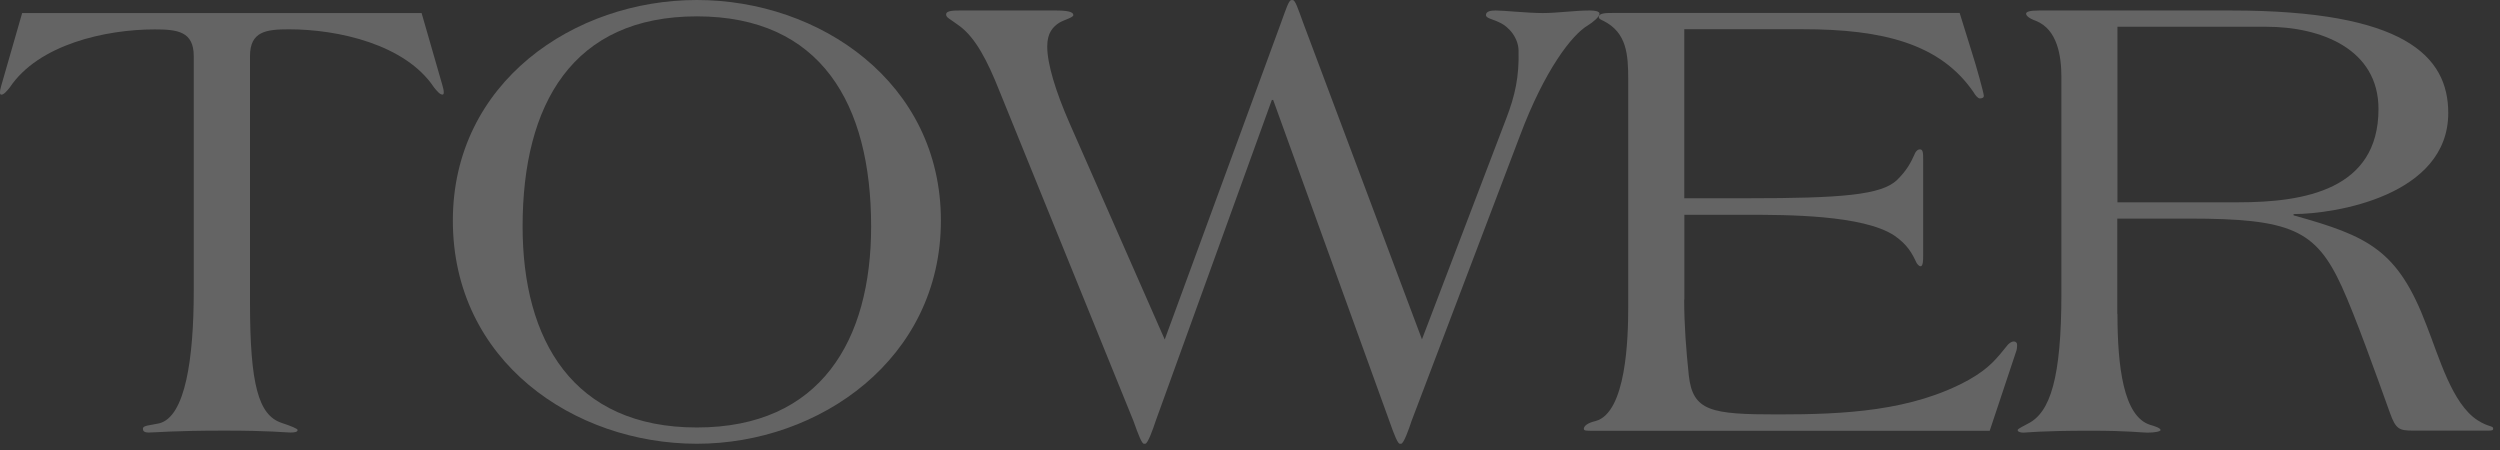 <svg width="272" height="49" viewBox="0 0 272 49" fill="none" xmlns="http://www.w3.org/2000/svg">
<rect x="0" y="0" width="272" height="49" fill="#333333" stroke="none"/>
<g style="mix-blend-mode:screen" opacity="0.24">
<path d="M45.87 1.42L48.14 9.3C48.21 9.58 48.28 9.8 48.28 10.01C48.28 10.15 48.28 10.29 48.14 10.29C47.86 10.29 47.57 9.94 47.22 9.51C44.1 4.82 36.78 3.19 31.46 3.19C28.98 3.19 27.2 3.4 27.2 6.1V32.94C27.2 41.82 28.12 45.15 30.61 46C31.67 46.35 32.38 46.64 32.38 46.78C32.38 46.99 32.1 47.06 31.6 47.06C31.1 47.06 29.4 46.85 24.43 46.85C18.82 46.85 16.9 47.06 16.19 47.06C15.62 47.06 15.55 46.85 15.55 46.63C15.55 46.28 16.33 46.28 17.32 46.06C20.16 45.35 21.08 39.03 21.08 31.65V6.11C21.08 3.41 19.3 3.2 16.82 3.2C11.5 3.2 4.18 4.83 1.06 9.52C0.71 9.95 0.42 10.3 0.14 10.3C0 10.3 0 10.16 0 10.02C0 9.81 0.07 9.59 0.14 9.31L2.41 1.42H45.86H45.87Z" fill="white"/>
<path d="M49.27 24C49.27 8.95 62.48 0 75.82 0C89.159 0 102.37 8.95 102.37 24C102.37 39.05 89.159 48.28 75.82 48.28C62.48 48.28 49.27 39.33 49.27 24ZM94.779 24.64C94.779 11.29 89.309 1.78 75.82 1.78C62.33 1.78 56.859 11.29 56.859 24.64C56.859 36.99 62.33 46.51 75.82 46.51C89.309 46.51 94.779 37 94.779 24.64Z" fill="white"/>
<path d="M126.729 36.92L139.369 2.49C139.939 0.93 140.219 0.01 140.509 0.01H140.649C140.929 0.01 141.219 0.93 141.789 2.49L154.709 36.92L163.869 12.92C164.859 10.36 165.289 8.3 165.219 5.54C165.219 4.19 164.229 2.91 163.089 2.42C162.379 2.07 161.669 1.99 161.669 1.64C161.669 1.21 162.239 1.14 162.739 1.14C163.589 1.14 166.219 1.42 167.849 1.42C169.479 1.42 171.329 1.14 172.959 1.14C173.459 1.14 174.029 1.21 174.029 1.49C174.029 1.84 173.319 2.41 172.749 2.77C171.049 3.76 168.059 7.6 165.369 14.77L153.579 45.8C153.299 46.65 152.729 48.28 152.439 48.28H152.299C152.089 48.28 151.729 47.43 151.159 45.8L138.519 10.87H138.379L125.739 45.8C125.459 46.65 124.889 48.28 124.599 48.28H124.459C124.249 48.28 123.889 47.43 123.319 45.8L108.759 9.95C107.409 6.54 106.129 4.13 104.429 2.85C103.289 2 102.939 1.93 102.939 1.57C102.939 1.14 103.789 1.14 104.569 1.14H114.789C116.139 1.14 116.779 1.28 116.779 1.64C116.779 1.92 115.789 2.14 115.219 2.49C114.579 2.92 113.939 3.55 113.939 5.05C113.939 6.97 114.859 9.95 116.349 13.36L126.719 36.93L126.729 36.92Z" fill="white"/>
<path d="M183.24 32.59C183.24 35.36 183.45 38.06 183.74 40.83C184.17 44.74 186.15 45.09 193.4 45.09C200.65 45.09 208.02 44.74 214.2 41.33C216.47 40.05 217.25 38.99 218.46 37.5C218.67 37.29 218.89 37.15 219.1 37.15C219.31 37.15 219.46 37.29 219.46 37.5C219.46 37.71 219.46 38 219.32 38.35L216.48 46.87H173.31C172.6 46.87 172.32 46.87 172.32 46.66C172.32 46.38 172.67 46.02 173.6 45.81C176.94 44.89 177.15 36.79 177.15 33.46V8.66C177.15 5.96 177.01 3.55 174.45 2.27C174.17 2.13 173.95 2.06 173.95 1.84C173.95 1.41 174.8 1.41 175.44 1.41H213.21L214.49 5.53C215.06 7.3 215.84 10.14 215.84 10.43C215.84 10.64 215.63 10.71 215.41 10.71C215.19 10.71 214.91 10.36 214.7 10C211.08 4.75 204.83 3.18 196.17 3.18H183.25V21.57H190.14C200.36 21.57 204.69 21.22 206.4 19.58C207.47 18.52 207.89 17.73 208.39 16.6C208.53 16.39 208.67 16.25 208.89 16.25C209.24 16.25 209.24 16.68 209.24 17.39V27.83C209.24 28.26 209.24 28.97 208.96 28.97C208.82 28.97 208.68 28.83 208.53 28.62C208.03 27.55 207.54 26.63 206.12 25.64C202.71 23.37 194.33 23.37 190.15 23.37H183.26V32.6L183.24 32.59Z" fill="white"/>
<path d="M230.38 34.151C230.38 39.831 231.02 45.301 233.93 46.221C234.43 46.361 235.07 46.571 235.07 46.791C235.07 46.931 234.5 47.071 233.65 47.071C232.94 47.071 231.66 46.861 227.4 46.861C222.07 46.861 220.44 47.071 220.16 47.071C219.88 47.071 219.52 47.001 219.52 46.791C219.52 46.651 220.16 46.361 220.66 46.081C223.07 44.871 224.28 41.111 224.28 31.951V8.381C224.28 6.111 223.85 3.201 221.51 2.271C220.73 1.991 220.44 1.701 220.44 1.491C220.44 1.281 220.8 1.141 221.86 1.141H242.73C261.62 1.141 266.37 6.111 266.37 12.291C266.37 21.311 254.02 23.291 249.54 23.291V23.431C257.71 25.701 260.9 27.191 264.02 35.431C265.37 38.841 266.79 43.951 269.56 45.721C270.77 46.501 271.26 46.291 271.26 46.641C271.26 46.781 271.19 46.851 270.76 46.851H262.59C261.03 46.851 260.67 46.711 260.03 44.931C258.47 40.601 256.27 34.421 254.78 31.161C251.94 24.981 249.24 23.781 238.1 23.781H230.36V34.151H230.38ZM230.38 22.011H243.52C250.69 22.011 258.78 20.661 258.78 11.861C258.78 5.331 252.53 2.911 246.57 2.911H230.38V22.011Z" fill="white"/>
</g>
</svg>
